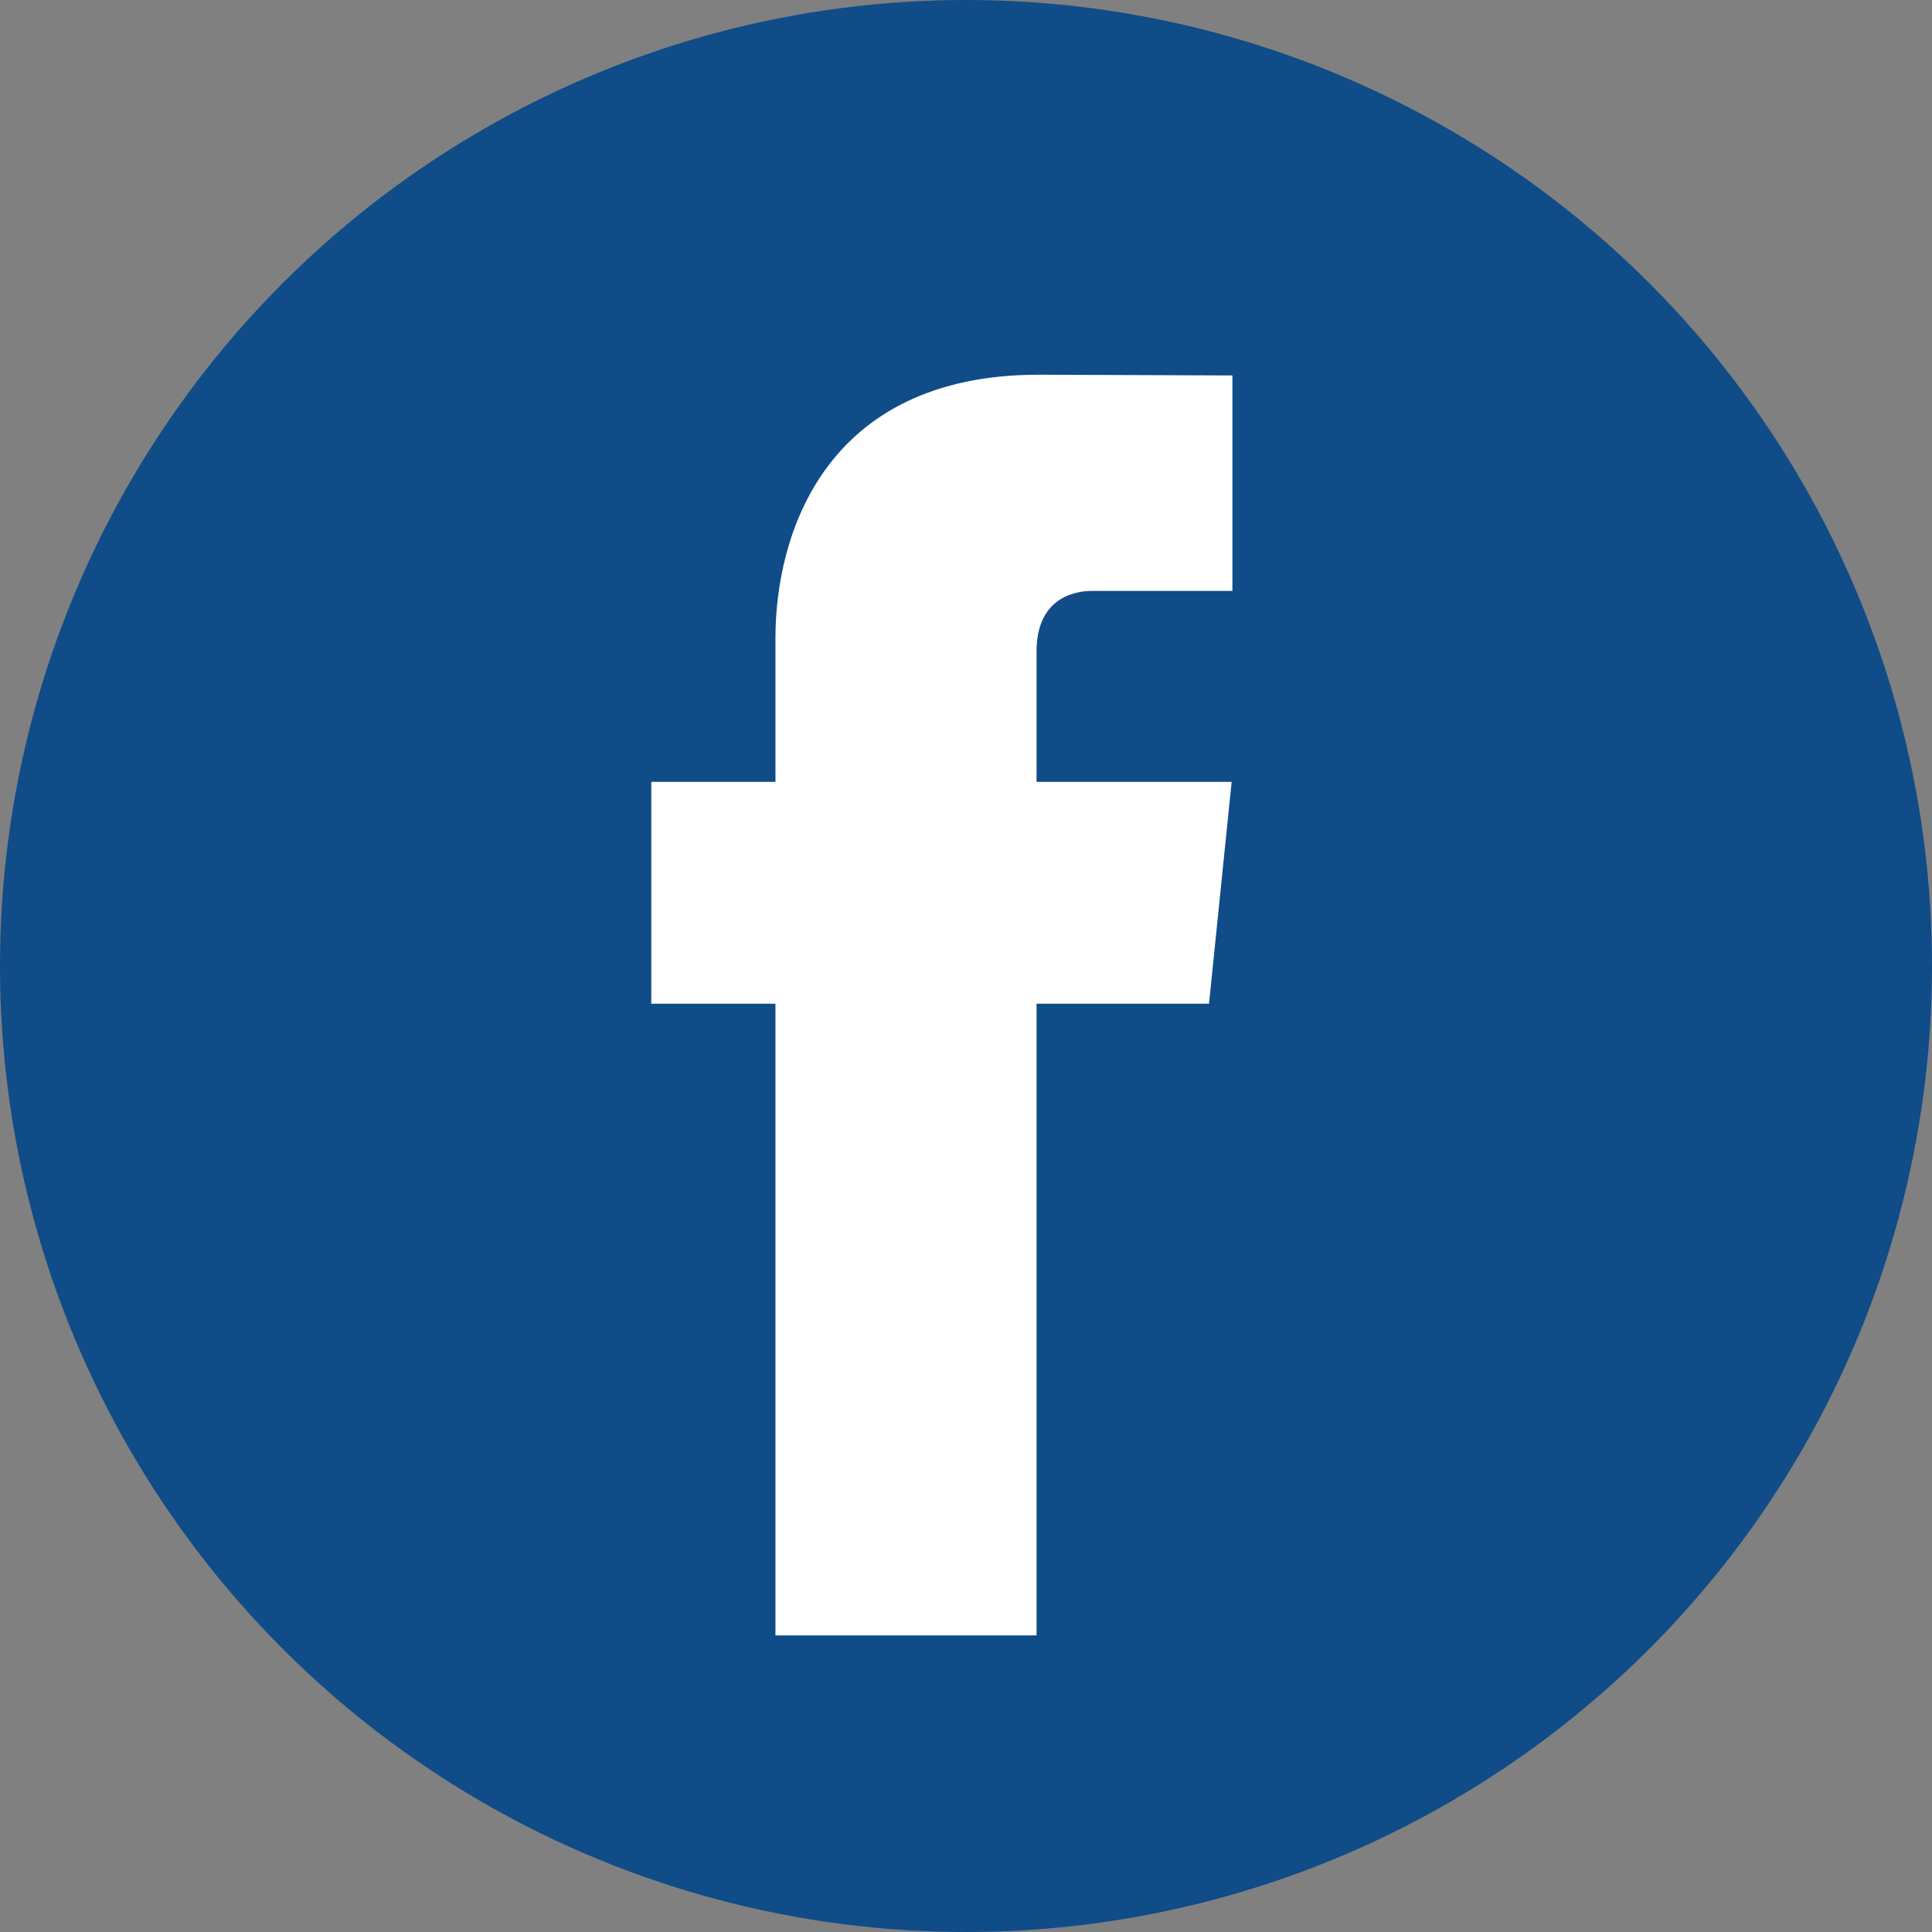 <?xml version="1.0" encoding="utf-8"?>
<!-- Generator: Adobe Illustrator 22.0.0, SVG Export Plug-In . SVG Version: 6.00 Build 0)  -->
<svg version="1.1" id="Layer_1" xmlns:svgjs="http://svgjs.com/svgjs"
	 xmlns="http://www.w3.org/2000/svg" xmlns:xlink="http://www.w3.org/1999/xlink" x="0px" y="0px" viewBox="0 0 512 512"
	 style="enable-background:new 0 0 512 512;" xml:space="preserve">
<rect x="0" y="0" width="512" height="512" fill="#808080" stroke="none"/>
<style type="text/css">
	.st0{fill:#0F4C88;}
	.st1{fill:#FFFFFF;}
</style>
<g>
	<g>
		<circle class="st0" cx="256" cy="256" r="256"/>
		<path class="st1" d="M320.4,266h-45.7v167.4h-69.2V266h-32.9v-58.8h32.9v-38.1c0-27.2,12.9-69.8,69.8-69.8l51.3,0.2v57.1h-37.2
			c-6.1,0-14.7,3-14.7,16v34.6h51.7L320.4,266z"/>
	</g>
</g>
</svg>